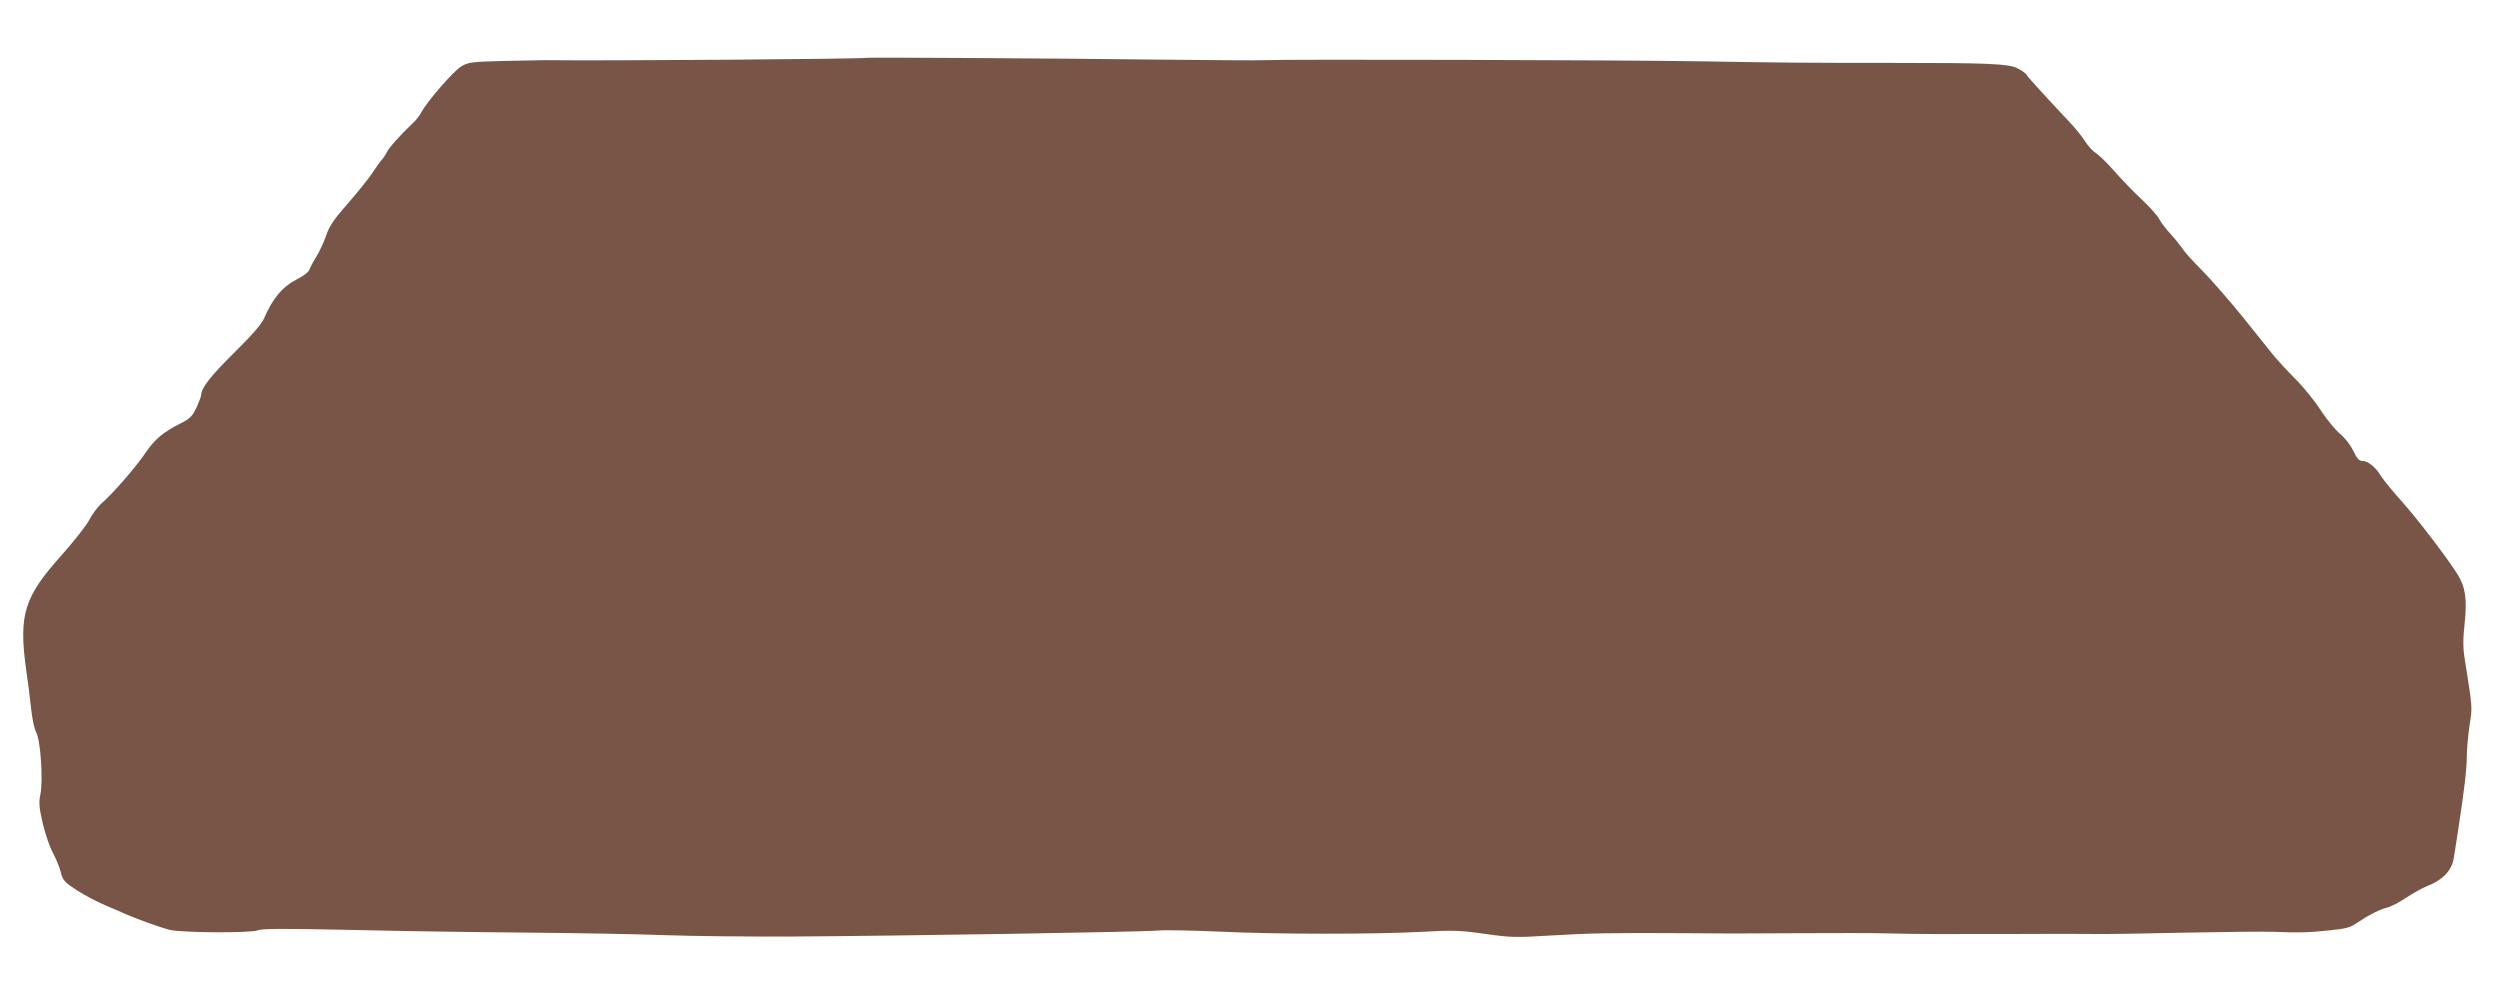 <?xml version="1.0" standalone="no"?>
<!DOCTYPE svg PUBLIC "-//W3C//DTD SVG 20010904//EN"
 "http://www.w3.org/TR/2001/REC-SVG-20010904/DTD/svg10.dtd">
<svg version="1.0" xmlns="http://www.w3.org/2000/svg"
 width="1280pt" height="506pt" viewBox="0 0 1280 506"
 preserveAspectRatio="xMidYMid meet">
<g transform="translate(0,506) scale(0.1,-0.1)"
fill="#795548" stroke="none">
<path d="M4437 4764 c-7 -6 -1323 -16 -1647 -12 -14 0 -106 -2 -206 -4 -165
-4 -184 -6 -221 -27 -40 -23 -176 -180 -207 -238 -8 -16 -29 -42 -48 -59 -59
-56 -115 -118 -128 -144 -7 -14 -19 -32 -27 -40 -7 -8 -27 -36 -44 -62 -16
-25 -72 -95 -124 -155 -76 -87 -99 -120 -115 -169 -12 -34 -34 -81 -49 -106
-16 -25 -32 -55 -36 -67 -4 -13 -29 -33 -63 -50 -75 -38 -126 -98 -170 -201
-14 -31 -61 -85 -152 -175 -120 -118 -170 -182 -170 -217 0 -7 -11 -36 -24
-65 -21 -44 -33 -56 -78 -79 -93 -47 -135 -82 -182 -151 -48 -72 -167 -209
-227 -261 -19 -17 -47 -55 -62 -84 -15 -29 -79 -110 -142 -181 -192 -214 -220
-304 -181 -587 9 -58 20 -146 25 -196 5 -51 17 -107 27 -125 22 -43 35 -242
21 -315 -9 -43 -7 -68 12 -150 13 -55 36 -122 52 -151 15 -28 34 -73 40 -98
11 -43 18 -51 82 -93 39 -25 105 -60 146 -77 42 -18 92 -39 111 -48 58 -25
172 -66 220 -78 62 -15 417 -17 451 -2 20 9 135 9 470 2 244 -6 653 -12 909
-14 256 -2 573 -8 705 -13 132 -5 425 -8 650 -7 540 3 1804 23 1880 31 33 3
173 0 310 -6 296 -14 789 -14 1035 -1 156 9 191 8 320 -10 133 -19 161 -20
335 -9 222 13 309 14 705 12 230 -2 185 -2 575 0 182 1 384 1 450 -1 170 -4
286 -4 645 -3 173 1 360 1 415 0 55 -1 267 2 470 7 204 4 406 6 450 4 117 -5
178 -4 286 8 81 8 103 14 140 40 56 38 115 68 154 77 17 4 59 26 95 50 36 23
81 49 100 56 87 34 134 82 144 150 4 25 13 86 21 135 32 208 45 318 45 382 0
37 7 109 14 159 15 96 16 83 -24 336 -10 60 -10 103 -1 187 13 127 4 186 -38
253 -56 88 -205 283 -285 372 -45 50 -92 108 -105 128 -28 47 -67 78 -96 78
-16 0 -27 12 -46 51 -14 30 -42 66 -68 88 -24 20 -68 73 -98 119 -29 46 -87
118 -129 160 -42 42 -95 100 -118 128 -22 28 -94 117 -158 197 -65 80 -155
183 -200 229 -46 46 -92 96 -102 113 -11 16 -38 50 -61 75 -23 25 -49 59 -58
75 -8 17 -41 55 -73 86 -76 73 -113 111 -176 182 -29 32 -64 65 -78 74 -14 8
-39 35 -54 59 -15 24 -51 69 -80 99 -125 133 -212 228 -219 241 -4 8 -26 24
-49 35 -45 23 -153 27 -648 27 -443 0 -566 1 -970 8 -411 7 -2143 11 -2235 6
-27 -2 -279 0 -560 3 -481 6 -1475 12 -1478 9z"/>
</g>
</svg>
